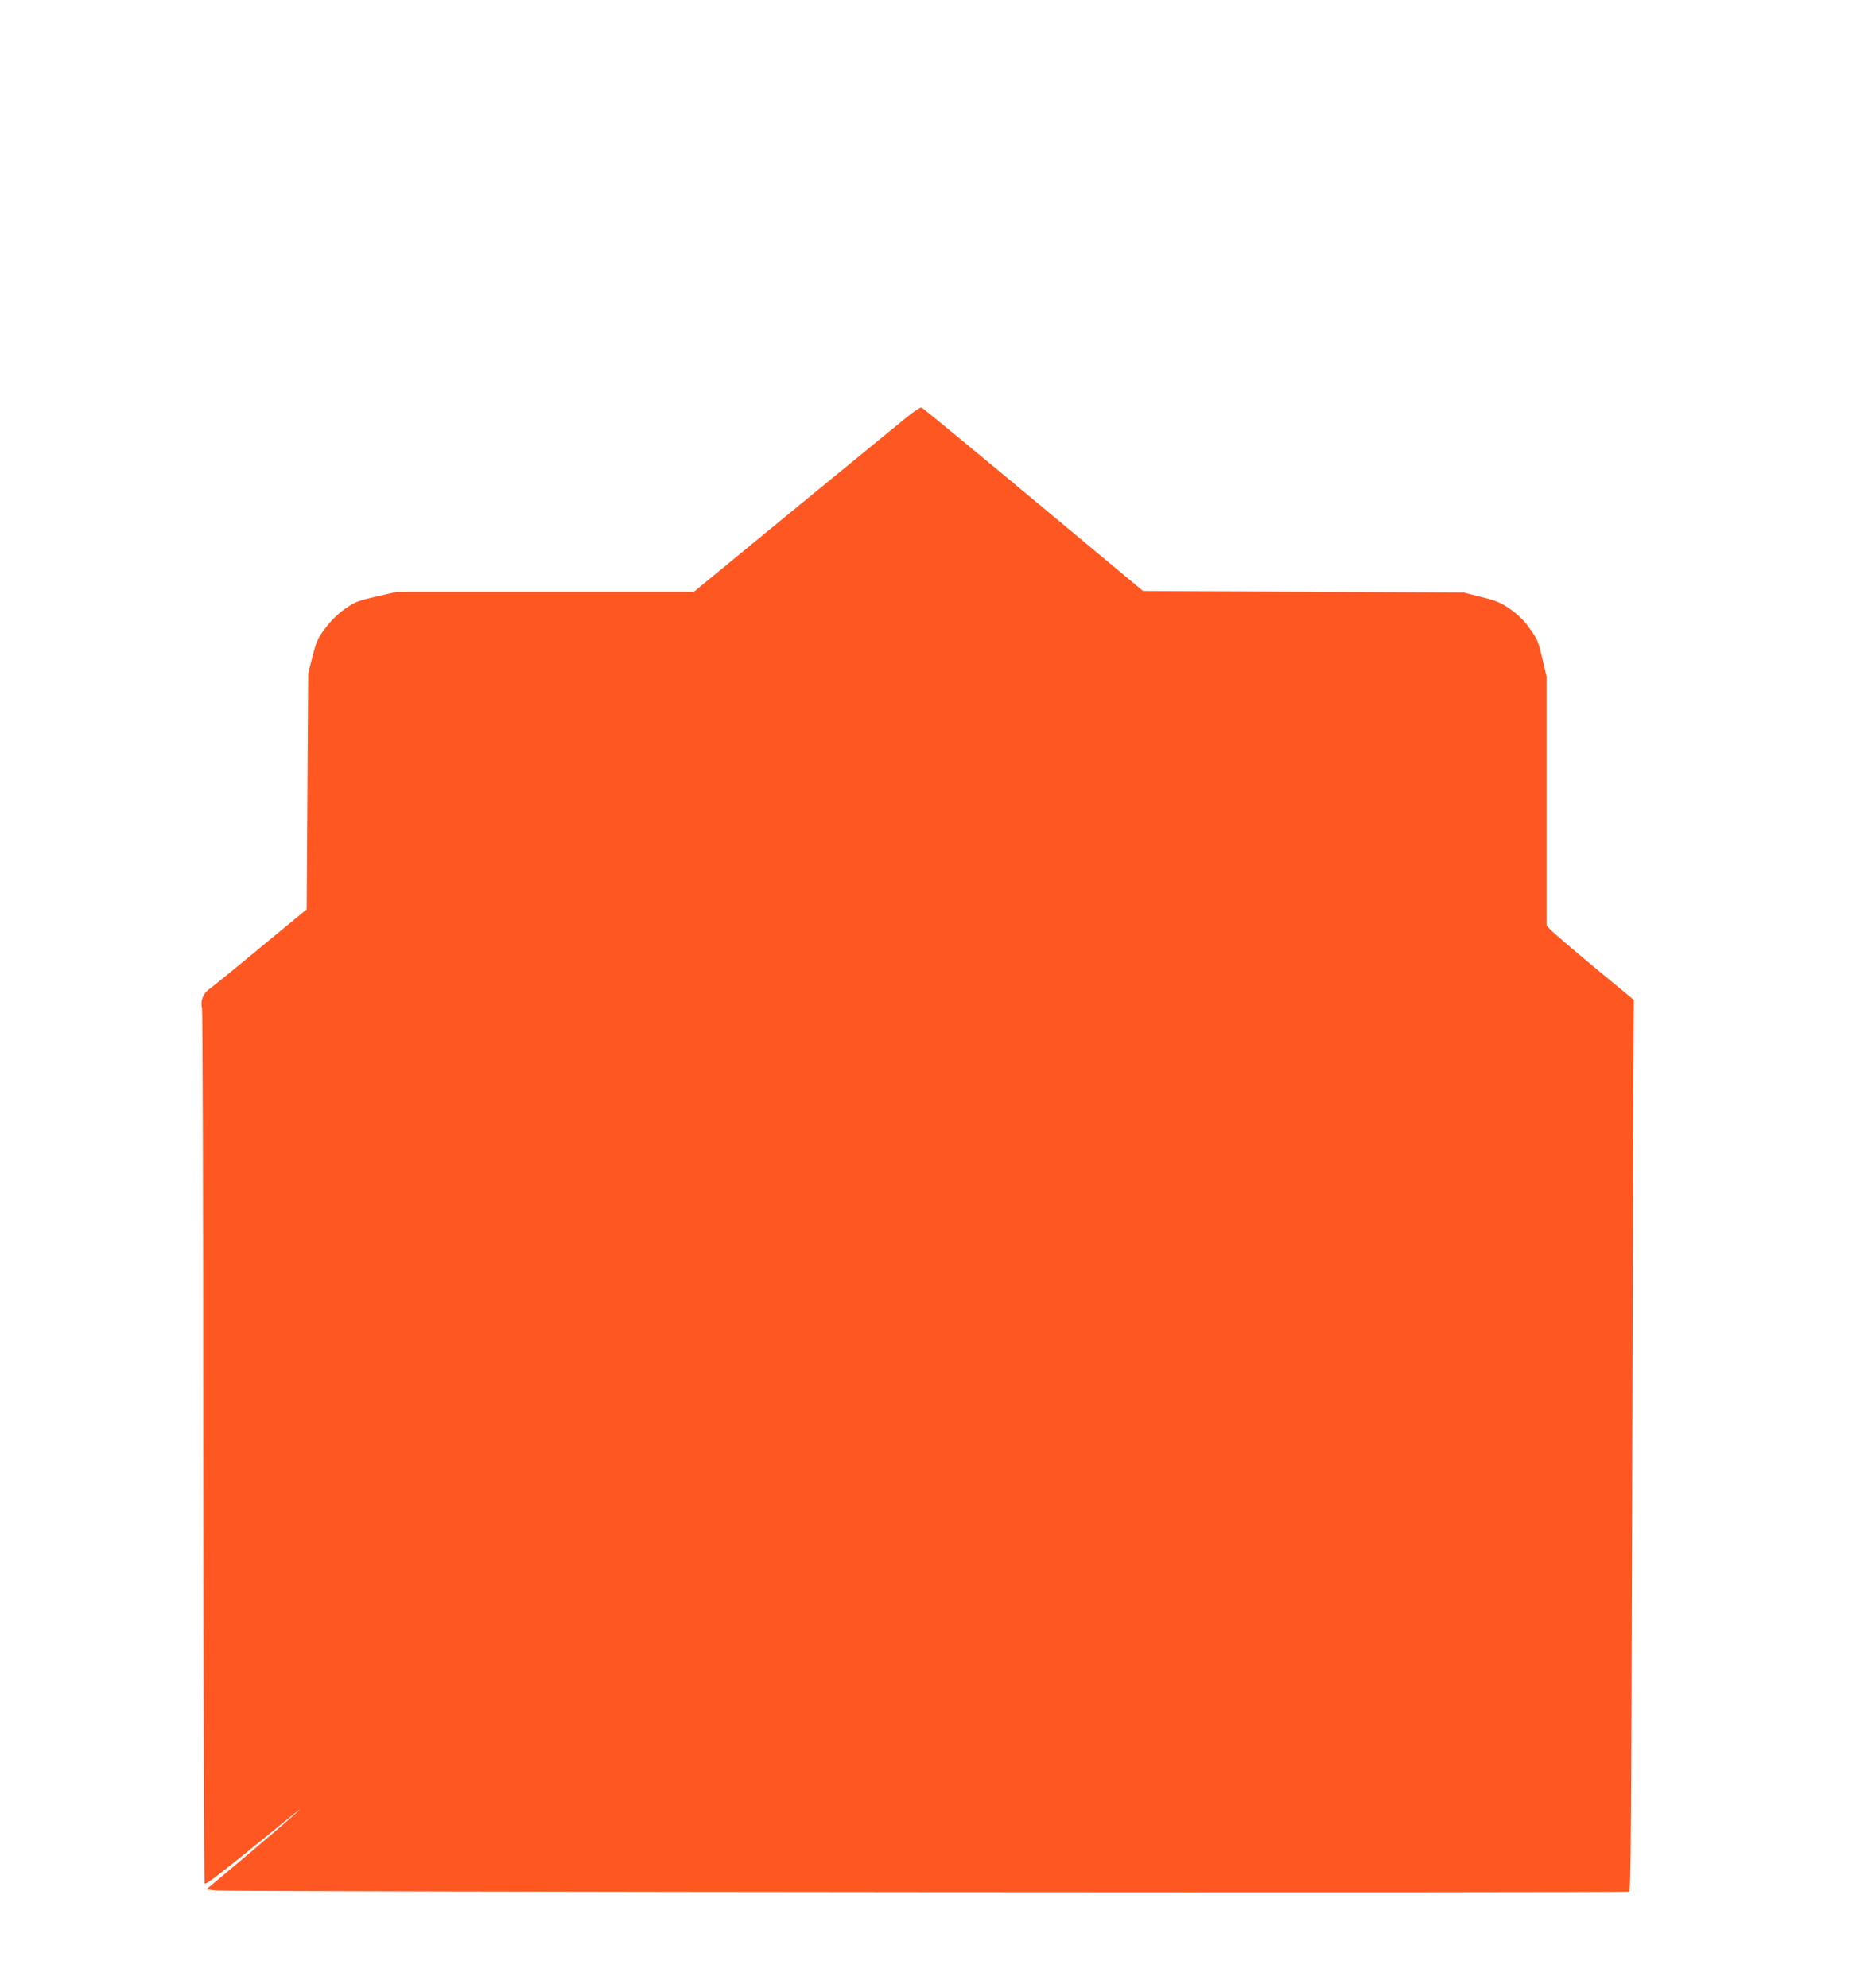 <?xml version="1.0" standalone="no"?>
<!DOCTYPE svg PUBLIC "-//W3C//DTD SVG 20010904//EN"
 "http://www.w3.org/TR/2001/REC-SVG-20010904/DTD/svg10.dtd">
<svg version="1.0" xmlns="http://www.w3.org/2000/svg"
 width="1203pt" height="1280pt" viewBox="0 0 1203 1280"
 preserveAspectRatio="xMidYMid meet">
<g transform="translate(0,1280) scale(0.1,-0.1)"
fill="#ff5722" stroke="none">
<path d="M5839 10113 c-46 -37 -373 -305 -727 -595 l-643 -528 -955 0 -956 0
-131 -30 c-118 -27 -140 -35 -202 -78 -46 -32 -89 -73 -127 -123 -51 -67 -59
-85 -85 -184 l-28 -110 -5 -760 -5 -760 -300 -247 c-165 -137 -314 -258 -332
-270 -35 -25 -54 -77 -42 -118 4 -14 8 -1285 8 -2825 1 -1540 5 -2805 9 -2812
7 -11 101 62 510 395 198 161 98 71 -198 -180 l-301 -253 63 -7 c93 -9 9084
-17 9100 -7 11 7 14 448 19 2511 4 1377 7 2667 9 2866 l2 364 -259 214 c-142
118 -268 226 -280 240 l-23 25 0 801 0 802 -26 110 c-30 126 -31 127 -91 211
-29 41 -70 80 -116 112 -61 43 -89 55 -187 79 l-115 29 -1032 5 -1032 5 -706
588 c-389 324 -713 591 -720 593 -7 3 -50 -25 -96 -63z"/>
</g>
</svg>
